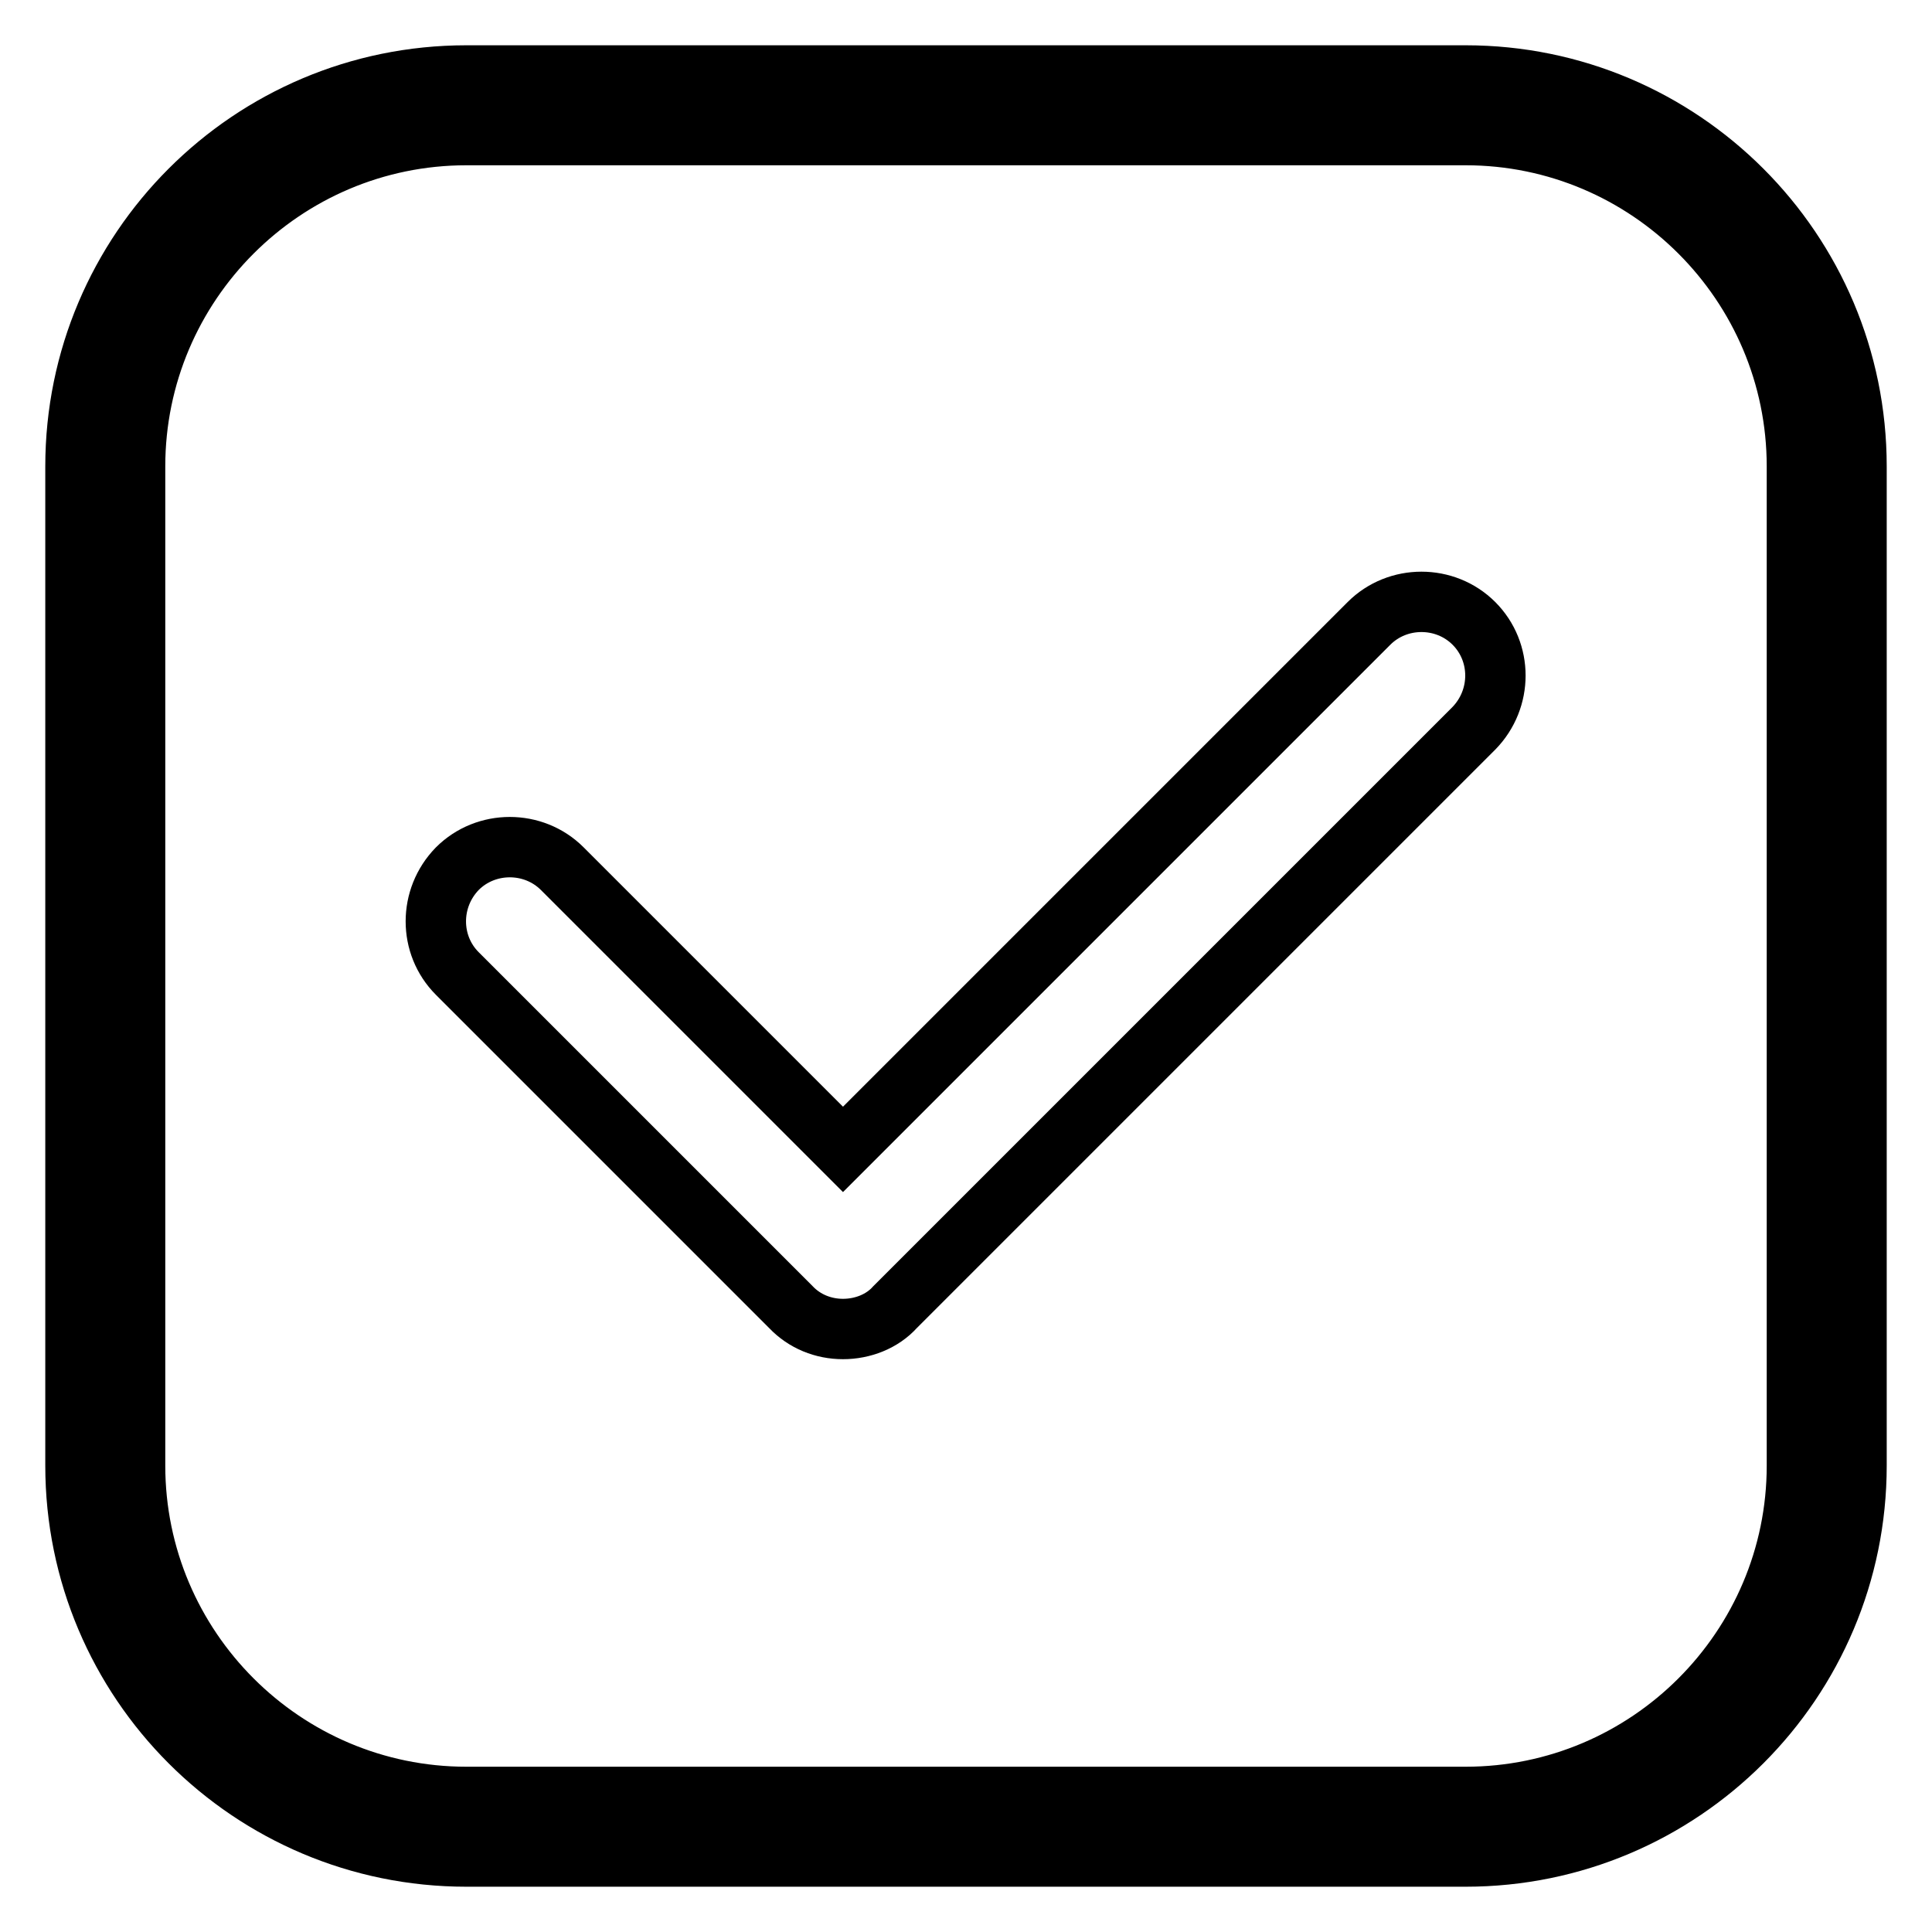 <?xml version="1.0" encoding="utf-8"?>
<!-- Svg Vector Icons : http://www.onlinewebfonts.com/icon -->
<!DOCTYPE svg PUBLIC "-//W3C//DTD SVG 1.1//EN" "http://www.w3.org/Graphics/SVG/1.1/DTD/svg11.dtd">
<svg version="1.1" xmlns="http://www.w3.org/2000/svg" xmlns:xlink="http://www.w3.org/1999/xlink" x="0px" y="0px" viewBox="0 0 256 256" enable-background="new 0 0 256 256" xml:space="preserve">
<g><g><path stroke-width="8" fill-opacity="0" stroke="#000000"  d="M194.2,246H61.8C33.2,246,10,222.8,10,194.2V61.8C10,33.2,33.2,10,61.8,10h132.4c28.6,0,51.8,23.2,51.8,51.8v132.4C246,222.8,222.8,246,194.2,246z M61.8,17.9c-24.2,0-43.9,19.7-43.9,43.9v132.4c0,24.2,19.7,43.9,43.9,43.9h132.4c24.2,0,43.9-19.7,43.9-43.9V61.8c0-24.2-19.7-43.9-43.9-43.9H61.8z M111.7,176.1L111.7,176.1c-2.6,0-5.1-1-6.9-2.9l-44.2-44.2c-3.8-3.8-3.8-10,0-13.9c3.8-3.8,10.1-3.8,13.9,0l37.2,37.2l69.7-69.7c3.8-3.8,10.1-3.8,13.9,0c3.8,3.8,3.8,10,0,13.9l-76.7,76.7C116.9,175.1,114.3,176.1,111.7,176.1z"/></g></g>
</svg>